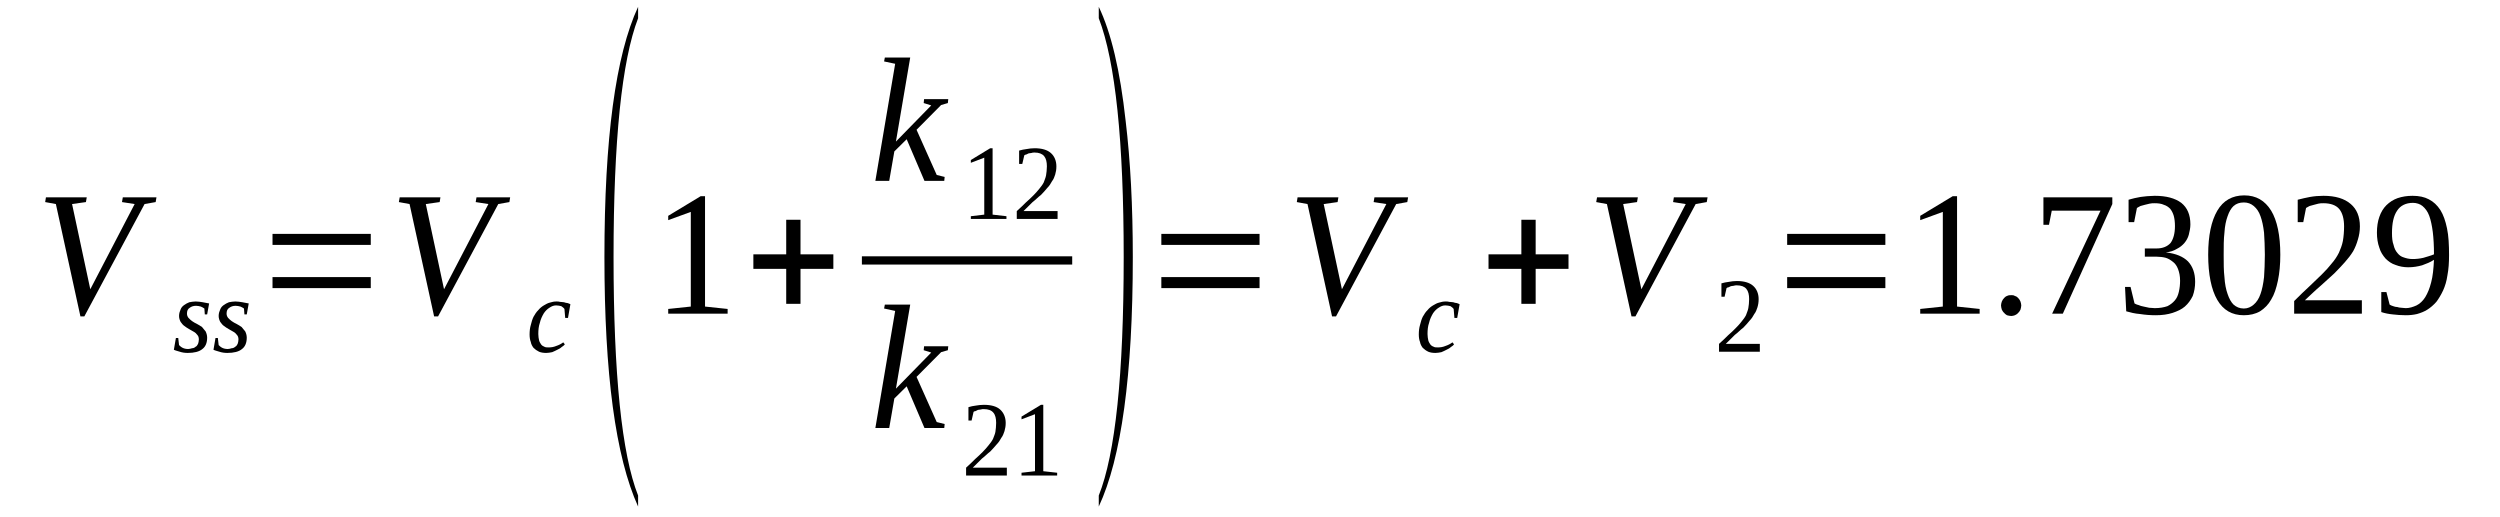 <?xml version='1.0' encoding='UTF-8'?>
<!-- This file was generated by dvisvgm 1.15.1 -->
<svg height='37pt' version='1.1' viewBox='0 -37 179 37' width='179pt' xmlns='http://www.w3.org/2000/svg' xmlns:xlink='http://www.w3.org/1999/xlink'>
<defs>
<clipPath id='clip1'>
<path clip-rule='evenodd' d='M0 -36.992H178.922V-0.027H0V-36.992'/>
</clipPath>
</defs>
<g id='page1'>
<g>
<path clip-path='url(#clip1)' d='M11.203 -22.871L11.145 -22.531L10.352 -22.391L6.039 -14.348H5.758L4 -22.391L3.234 -22.531L3.289 -22.871H6.211L6.152 -22.531L5.16 -22.391L6.465 -16.289L9.641 -22.391L8.734 -22.531L8.793 -22.871H11.203Z' fill-rule='evenodd'/>
<path clip-path='url(#clip1)' d='M14.832 -12.828C14.832 -12.461 14.719 -12.179 14.492 -12.011C14.266 -11.816 13.895 -11.73 13.441 -11.73C13.242 -11.73 13.047 -11.758 12.875 -11.816C12.707 -11.871 12.562 -11.898 12.449 -11.957L12.594 -12.8H12.762L12.82 -12.293C12.875 -12.238 12.961 -12.152 13.074 -12.097C13.188 -12.039 13.328 -12.011 13.473 -12.011C13.555 -12.011 13.668 -12.039 13.754 -12.066C13.867 -12.066 13.953 -12.125 14.012 -12.179C14.094 -12.207 14.125 -12.293 14.18 -12.379C14.207 -12.461 14.238 -12.574 14.238 -12.687C14.238 -12.828 14.207 -12.941 14.125 -13.023C14.066 -13.109 13.98 -13.191 13.867 -13.25C13.754 -13.304 13.641 -13.39 13.527 -13.445C13.414 -13.504 13.301 -13.586 13.188 -13.671C13.102 -13.726 13.016 -13.839 12.934 -13.953C12.875 -14.066 12.82 -14.207 12.82 -14.375C12.82 -14.57 12.875 -14.711 12.934 -14.851C12.988 -14.992 13.074 -15.078 13.188 -15.16C13.301 -15.246 13.414 -15.3 13.555 -15.359C13.699 -15.386 13.867 -15.414 14.012 -15.414C14.18 -15.414 14.352 -15.386 14.52 -15.359C14.664 -15.332 14.832 -15.3 14.973 -15.273L14.832 -14.488H14.664L14.633 -14.91C14.547 -14.964 14.465 -15.019 14.379 -15.05C14.266 -15.078 14.152 -15.105 14.039 -15.105C13.84 -15.105 13.699 -15.05 13.586 -14.964C13.441 -14.879 13.387 -14.738 13.387 -14.543C13.387 -14.402 13.441 -14.316 13.5 -14.234C13.586 -14.148 13.668 -14.066 13.754 -14.008C13.867 -13.925 13.98 -13.867 14.094 -13.812C14.238 -13.726 14.352 -13.671 14.465 -13.586C14.547 -13.472 14.633 -13.39 14.719 -13.277C14.777 -13.164 14.832 -12.996 14.832 -12.828Z' fill-rule='evenodd'/>
<path clip-path='url(#clip1)' d='M17.668 -12.828C17.668 -12.461 17.555 -12.179 17.328 -12.011C17.102 -11.816 16.73 -11.73 16.277 -11.73C16.082 -11.73 15.883 -11.758 15.711 -11.816C15.543 -11.871 15.399 -11.898 15.285 -11.957L15.43 -12.8H15.598L15.656 -12.293C15.711 -12.238 15.797 -12.152 15.91 -12.097C16.023 -12.039 16.164 -12.011 16.309 -12.011C16.391 -12.011 16.504 -12.039 16.59 -12.066C16.703 -12.066 16.789 -12.125 16.848 -12.179C16.93 -12.207 16.961 -12.293 17.016 -12.379C17.043 -12.461 17.074 -12.574 17.074 -12.687C17.074 -12.828 17.043 -12.941 16.961 -13.023C16.902 -13.109 16.816 -13.191 16.703 -13.25C16.59 -13.304 16.477 -13.39 16.363 -13.445C16.25 -13.504 16.137 -13.586 16.023 -13.671C15.938 -13.726 15.852 -13.839 15.77 -13.953C15.711 -14.066 15.656 -14.207 15.656 -14.375C15.656 -14.57 15.711 -14.711 15.77 -14.851C15.824 -14.992 15.91 -15.078 16.023 -15.16C16.137 -15.246 16.25 -15.3 16.391 -15.359C16.535 -15.386 16.703 -15.414 16.848 -15.414C17.016 -15.414 17.188 -15.386 17.355 -15.359C17.5 -15.332 17.668 -15.3 17.809 -15.273L17.668 -14.488H17.5L17.469 -14.91C17.383 -14.964 17.301 -15.019 17.215 -15.05C17.102 -15.078 16.988 -15.105 16.875 -15.105C16.676 -15.105 16.535 -15.05 16.422 -14.964C16.277 -14.879 16.223 -14.738 16.223 -14.543C16.223 -14.402 16.277 -14.316 16.336 -14.234C16.422 -14.148 16.504 -14.066 16.59 -14.008C16.703 -13.925 16.816 -13.867 16.93 -13.812C17.074 -13.726 17.188 -13.671 17.301 -13.586C17.383 -13.472 17.469 -13.39 17.555 -13.277C17.613 -13.164 17.668 -12.996 17.668 -12.828Z' fill-rule='evenodd'/>
<path clip-path='url(#clip1)' d='M19.512 -16.371V-17.16H26.547V-16.371H19.512ZM19.512 -19.465V-20.254H26.547V-19.465H19.512Z' fill-rule='evenodd'/>
<path clip-path='url(#clip1)' d='M36.527 -22.871L36.473 -22.531L35.676 -22.39L31.367 -14.347H31.082L29.324 -22.39L28.559 -22.531L28.617 -22.871H31.535L31.48 -22.531L30.488 -22.39L31.793 -16.289L34.969 -22.39L34.059 -22.531L34.117 -22.871H36.527Z' fill-rule='evenodd'/>
<path clip-path='url(#clip1)' d='M40.441 -12.347C40.383 -12.265 40.301 -12.207 40.215 -12.152C40.129 -12.066 40.016 -12.011 39.902 -11.957C39.789 -11.898 39.676 -11.843 39.535 -11.785C39.391 -11.758 39.25 -11.73 39.109 -11.73C38.91 -11.73 38.738 -11.758 38.598 -11.816C38.43 -11.898 38.312 -11.984 38.199 -12.097C38.117 -12.207 38.031 -12.347 38.004 -12.519C37.945 -12.66 37.918 -12.855 37.918 -13.05C37.918 -13.304 37.945 -13.531 38.004 -13.726C38.059 -13.953 38.117 -14.148 38.199 -14.316C38.312 -14.515 38.398 -14.656 38.543 -14.796C38.656 -14.937 38.797 -15.05 38.938 -15.133C39.082 -15.218 39.223 -15.3 39.363 -15.332C39.535 -15.386 39.676 -15.414 39.848 -15.414C39.93 -15.414 40.016 -15.414 40.102 -15.386C40.215 -15.386 40.301 -15.359 40.383 -15.359C40.469 -15.332 40.555 -15.3 40.641 -15.3C40.727 -15.273 40.781 -15.246 40.84 -15.218L40.668 -14.234H40.469L40.414 -14.879C40.355 -14.964 40.27 -15.019 40.188 -15.078C40.074 -15.105 39.961 -15.133 39.816 -15.133C39.648 -15.133 39.504 -15.078 39.336 -14.964C39.195 -14.879 39.051 -14.738 38.938 -14.57C38.824 -14.375 38.711 -14.148 38.656 -13.894C38.57 -13.644 38.543 -13.39 38.543 -13.082C38.543 -12.91 38.57 -12.769 38.598 -12.629C38.625 -12.519 38.684 -12.433 38.738 -12.347C38.797 -12.265 38.883 -12.207 38.965 -12.179C39.051 -12.125 39.164 -12.125 39.277 -12.125C39.477 -12.125 39.648 -12.152 39.848 -12.238C40.016 -12.293 40.188 -12.379 40.328 -12.488L40.441 -12.347Z' fill-rule='evenodd'/>
<path clip-path='url(#clip1)' d='M45.688 -1.519V-0.73C44.07 -4.304 43.277 -10.238 43.277 -18.593C43.277 -27.062 44.07 -33.023 45.688 -36.511V-35.695C44.523 -32.66 43.93 -26.949 43.93 -18.593C43.93 -10.183 44.523 -4.472 45.688 -1.519Z' fill-rule='evenodd'/>
<path clip-path='url(#clip1)' d='M50.48 -15.05L52.098 -14.879V-14.543H47.844V-14.879L49.461 -15.05V-21.828L47.844 -21.238V-21.547L50.168 -22.953H50.48V-15.05Z' fill-rule='evenodd'/>
<path clip-path='url(#clip1)' d='M56.293 -15.246V-17.75H53.941V-18.789H56.293V-21.265H57.316V-18.789H59.668V-17.75H57.316V-15.246H56.293Z' fill-rule='evenodd'/>
<path clip-path='url(#clip1)' d='M64.094 -32.433L63.301 -32.601L63.355 -32.883H65.172L64.148 -26.863L66.676 -29.453L66.137 -29.621L66.164 -29.902H67.895L67.867 -29.621L67.383 -29.48L65.625 -27.707L67.07 -24.472L67.637 -24.332L67.609 -24.05H66.192L64.918 -27.031L64.035 -26.16L63.668 -24.05H62.676L64.094 -32.433Z' fill-rule='evenodd'/>
<path clip-path='url(#clip1)' d='M71.07 -21.633L72.062 -21.519V-21.324H69.512V-21.519L70.473 -21.633V-25.711L69.512 -25.343V-25.543L70.898 -26.386H71.07V-21.633Z' fill-rule='evenodd'/>
<path clip-path='url(#clip1)' d='M75.723 -21.324H72.801V-21.886C73.055 -22.109 73.254 -22.308 73.453 -22.504C73.652 -22.672 73.848 -22.871 73.992 -23.011C74.16 -23.179 74.305 -23.347 74.418 -23.488C74.531 -23.629 74.645 -23.769 74.731 -23.937C74.785 -24.105 74.871 -24.277 74.898 -24.445C74.926 -24.64 74.957 -24.84 74.957 -25.093C74.957 -25.402 74.898 -25.656 74.758 -25.824C74.613 -25.992 74.387 -26.078 74.078 -26.078C73.992 -26.078 73.934 -26.078 73.848 -26.047C73.793 -26.047 73.707 -26.019 73.652 -26.019C73.594 -25.992 73.539 -25.965 73.481 -25.937C73.426 -25.937 73.367 -25.906 73.34 -25.879L73.195 -25.261H72.969V-26.218C73.141 -26.273 73.312 -26.3 73.508 -26.328C73.68 -26.359 73.848 -26.386 74.078 -26.386C74.586 -26.386 74.984 -26.273 75.238 -26.047C75.496 -25.824 75.637 -25.484 75.637 -25.093C75.637 -24.867 75.609 -24.699 75.551 -24.5C75.496 -24.332 75.438 -24.164 75.324 -24.023C75.238 -23.855 75.125 -23.683 74.984 -23.543C74.844 -23.375 74.699 -23.207 74.531 -23.039C74.332 -22.898 74.16 -22.699 73.934 -22.531C73.734 -22.336 73.508 -22.109 73.281 -21.886H75.723V-21.324Z' fill-rule='evenodd'/>
<path clip-path='url(#clip1)' d='M61.711 -18.648H76.77V-18.058H61.711V-18.648Z' fill-rule='evenodd'/>
<path clip-path='url(#clip1)' d='M64.094 -14.738L63.301 -14.91L63.355 -15.191H65.172L64.148 -9.172L66.676 -11.758L66.137 -11.925L66.164 -12.207H67.895L67.867 -11.925L67.383 -11.785L65.625 -10.015L67.07 -6.781L67.637 -6.64L67.609 -6.355H66.192L64.918 -9.34L64.035 -8.468L63.668 -6.355H62.676L64.094 -14.738Z' fill-rule='evenodd'/>
<path clip-path='url(#clip1)' d='M72.09 -2.953H69.172V-3.515C69.426 -3.742 69.625 -3.937 69.824 -4.136C70.02 -4.304 70.219 -4.5 70.359 -4.64C70.531 -4.808 70.672 -4.98 70.785 -5.121C70.898 -5.261 71.012 -5.402 71.098 -5.57C71.156 -5.738 71.242 -5.906 71.27 -6.074C71.297 -6.273 71.324 -6.468 71.324 -6.722C71.324 -7.031 71.27 -7.285 71.125 -7.453C70.984 -7.625 70.758 -7.707 70.445 -7.707C70.359 -7.707 70.305 -7.707 70.219 -7.679C70.164 -7.679 70.078 -7.652 70.02 -7.652C69.965 -7.625 69.906 -7.593 69.852 -7.566C69.793 -7.566 69.738 -7.539 69.707 -7.511L69.566 -6.89H69.34V-7.847C69.512 -7.906 69.68 -7.933 69.879 -7.961C70.051 -7.988 70.219 -8.015 70.445 -8.015C70.957 -8.015 71.356 -7.906 71.609 -7.679C71.863 -7.453 72.008 -7.117 72.008 -6.722C72.008 -6.496 71.977 -6.328 71.922 -6.132C71.863 -5.965 71.809 -5.793 71.695 -5.652C71.609 -5.484 71.496 -5.316 71.356 -5.175C71.211 -5.007 71.07 -4.84 70.898 -4.668C70.703 -4.527 70.531 -4.332 70.305 -4.164C70.106 -3.965 69.879 -3.742 69.652 -3.515H72.09V-2.953Z' fill-rule='evenodd'/>
<path clip-path='url(#clip1)' d='M74.699 -3.261L75.692 -3.152V-2.953H73.141V-3.152L74.106 -3.261V-7.343L73.141 -6.976V-7.172L74.531 -8.015H74.699V-3.261Z' fill-rule='evenodd'/>
<path clip-path='url(#clip1)' d='M78.672 -1.519C79.863 -4.5 80.457 -10.211 80.457 -18.593C80.457 -26.89 79.863 -32.601 78.672 -35.695V-36.511C79.551 -34.683 80.203 -31.957 80.598 -28.328C80.938 -25.484 81.109 -22.25 81.109 -18.593C81.109 -10.156 80.289 -4.191 78.672 -0.73V-1.519Z' fill-rule='evenodd'/>
<path clip-path='url(#clip1)' d='M83.152 -16.371V-17.16H90.184V-16.371H83.152ZM83.152 -19.465V-20.254H90.184V-19.465H83.152Z' fill-rule='evenodd'/>
<path clip-path='url(#clip1)' d='M100.82 -22.871L100.762 -22.531L99.969 -22.39L95.66 -14.347H95.375L93.617 -22.39L92.852 -22.531L92.906 -22.871H95.828L95.773 -22.531L94.777 -22.39L96.082 -16.289L99.262 -22.39L98.352 -22.531L98.41 -22.871H100.82Z' fill-rule='evenodd'/>
<path clip-path='url(#clip1)' d='M104.109 -12.347C104.055 -12.265 103.969 -12.207 103.883 -12.152C103.797 -12.066 103.684 -12.011 103.57 -11.957C103.457 -11.898 103.344 -11.843 103.203 -11.785C103.059 -11.758 102.918 -11.73 102.777 -11.73C102.578 -11.73 102.406 -11.758 102.266 -11.816C102.098 -11.898 101.984 -11.984 101.867 -12.097C101.785 -12.207 101.699 -12.347 101.672 -12.519C101.613 -12.66 101.586 -12.855 101.586 -13.05C101.586 -13.304 101.613 -13.531 101.672 -13.726C101.727 -13.953 101.785 -14.148 101.867 -14.316C101.984 -14.515 102.066 -14.656 102.211 -14.796C102.324 -14.937 102.465 -15.05 102.606 -15.133C102.75 -15.218 102.891 -15.3 103.031 -15.332C103.203 -15.386 103.344 -15.414 103.516 -15.414C103.598 -15.414 103.684 -15.414 103.77 -15.386C103.883 -15.386 103.969 -15.359 104.055 -15.359C104.137 -15.332 104.223 -15.3 104.309 -15.3C104.395 -15.273 104.449 -15.246 104.508 -15.218L104.336 -14.234H104.137L104.082 -14.879C104.023 -14.964 103.938 -15.019 103.856 -15.078C103.742 -15.105 103.629 -15.133 103.484 -15.133C103.316 -15.133 103.172 -15.078 103.004 -14.964C102.863 -14.879 102.719 -14.738 102.606 -14.57C102.492 -14.375 102.379 -14.148 102.324 -13.894C102.238 -13.644 102.211 -13.39 102.211 -13.082C102.211 -12.91 102.238 -12.769 102.266 -12.629C102.293 -12.519 102.352 -12.433 102.406 -12.347C102.465 -12.265 102.551 -12.207 102.637 -12.179C102.719 -12.125 102.832 -12.125 102.945 -12.125C103.145 -12.125 103.316 -12.152 103.516 -12.238C103.684 -12.293 103.856 -12.379 103.996 -12.488L104.109 -12.347Z' fill-rule='evenodd'/>
<path clip-path='url(#clip1)' d='M108.93 -15.246V-17.75H106.578V-18.789H108.93V-21.265H109.953V-18.789H112.305V-17.75H109.953V-15.246H108.93Z' fill-rule='evenodd'/>
<path clip-path='url(#clip1)' d='M122.262 -22.871L122.203 -22.531L121.41 -22.39L117.098 -14.347H116.816L115.055 -22.39L114.289 -22.531L114.348 -22.871H117.27L117.211 -22.531L116.219 -22.39L117.523 -16.289L120.699 -22.39L119.793 -22.531L119.848 -22.871H122.262Z' fill-rule='evenodd'/>
<path clip-path='url(#clip1)' d='M126.004 -11.816H123.082V-12.379C123.336 -12.601 123.535 -12.8 123.734 -12.996C123.934 -13.164 124.133 -13.363 124.273 -13.504C124.445 -13.671 124.586 -13.839 124.699 -13.98S124.926 -14.261 125.012 -14.429C125.066 -14.597 125.152 -14.769 125.18 -14.937C125.211 -15.133 125.238 -15.332 125.238 -15.586C125.238 -15.894 125.18 -16.148 125.039 -16.316C124.898 -16.484 124.672 -16.57 124.359 -16.57C124.273 -16.57 124.215 -16.57 124.133 -16.539C124.074 -16.539 123.988 -16.511 123.934 -16.511C123.875 -16.484 123.82 -16.457 123.762 -16.429C123.707 -16.429 123.648 -16.398 123.621 -16.371L123.481 -15.754H123.254V-16.711C123.422 -16.765 123.594 -16.793 123.793 -16.82C123.961 -16.851 124.133 -16.879 124.359 -16.879C124.867 -16.879 125.266 -16.765 125.52 -16.539C125.777 -16.316 125.918 -15.976 125.918 -15.586C125.918 -15.359 125.891 -15.191 125.832 -14.992C125.777 -14.824 125.719 -14.656 125.606 -14.515C125.52 -14.347 125.406 -14.175 125.266 -14.035C125.125 -13.867 124.984 -13.699 124.813 -13.531C124.613 -13.39 124.445 -13.191 124.215 -13.023C124.02 -12.828 123.793 -12.601 123.566 -12.379H126.004V-11.816Z' fill-rule='evenodd'/>
<path clip-path='url(#clip1)' d='M127.961 -16.371V-17.16H134.992V-16.371H127.961ZM127.961 -19.465V-20.254H134.992V-19.465H127.961Z' fill-rule='evenodd'/>
<path clip-path='url(#clip1)' d='M140.125 -15.05L141.742 -14.879V-14.543H137.488V-14.879L139.106 -15.05V-21.828L137.488 -21.238V-21.547L139.816 -22.953H140.125V-15.05Z' fill-rule='evenodd'/>
<path clip-path='url(#clip1)' d='M144.723 -15.133C144.723 -15.019 144.691 -14.937 144.664 -14.824C144.609 -14.738 144.578 -14.656 144.496 -14.597C144.438 -14.515 144.379 -14.488 144.266 -14.429C144.184 -14.402 144.098 -14.375 144.012 -14.375C143.898 -14.375 143.813 -14.402 143.699 -14.429C143.613 -14.488 143.559 -14.515 143.5 -14.597C143.418 -14.656 143.387 -14.738 143.332 -14.824C143.305 -14.937 143.273 -15.019 143.273 -15.133C143.273 -15.218 143.305 -15.332 143.332 -15.414C143.387 -15.527 143.418 -15.586 143.5 -15.668C143.559 -15.726 143.613 -15.781 143.699 -15.808C143.813 -15.867 143.898 -15.867 144.012 -15.867C144.098 -15.867 144.184 -15.867 144.266 -15.808C144.379 -15.781 144.438 -15.726 144.496 -15.668C144.578 -15.586 144.609 -15.527 144.664 -15.414C144.691 -15.332 144.723 -15.218 144.723 -15.133Z' fill-rule='evenodd'/>
<path clip-path='url(#clip1)' d='M146.707 -20.902H146.309V-22.871H151.242V-22.39L147.699 -14.543H146.934L150.395 -21.914H146.906L146.707 -20.902Z' fill-rule='evenodd'/>
<path clip-path='url(#clip1)' d='M157.172 -16.82C157.172 -16.457 157.113 -16.117 157 -15.808C156.859 -15.527 156.688 -15.273 156.434 -15.05C156.207 -14.851 155.895 -14.711 155.555 -14.597C155.215 -14.488 154.816 -14.429 154.363 -14.429C153.965 -14.429 153.598 -14.457 153.231 -14.515C152.859 -14.543 152.52 -14.629 152.238 -14.711L152.152 -16.457H152.547L152.832 -15.273C152.891 -15.246 152.973 -15.191 153.117 -15.16C153.231 -15.105 153.344 -15.078 153.484 -15.05C153.598 -15.019 153.738 -14.992 153.883 -14.964C154.023 -14.964 154.164 -14.937 154.277 -14.937C154.648 -14.937 154.93 -14.992 155.188 -15.078C155.414 -15.191 155.582 -15.332 155.727 -15.5C155.867 -15.668 155.953 -15.867 156.008 -16.117C156.066 -16.371 156.094 -16.625 156.094 -16.906C156.094 -17.242 156.035 -17.496 155.953 -17.722C155.867 -17.945 155.754 -18.117 155.613 -18.226C155.441 -18.367 155.27 -18.48 155.074 -18.539C154.875 -18.593 154.648 -18.621 154.422 -18.621H153.57V-19.211H154.422C154.844 -19.211 155.188 -19.351 155.414 -19.605C155.613 -19.886 155.727 -20.281 155.727 -20.816C155.727 -21.097 155.695 -21.351 155.641 -21.547C155.582 -21.746 155.496 -21.914 155.383 -22.054C155.27 -22.168 155.129 -22.277 154.93 -22.336C154.762 -22.418 154.535 -22.449 154.277 -22.449C154.164 -22.449 154.023 -22.449 153.91 -22.418C153.797 -22.39 153.684 -22.363 153.57 -22.336C153.457 -22.308 153.344 -22.277 153.258 -22.25C153.172 -22.195 153.086 -22.168 153.004 -22.109L152.805 -21.097H152.406V-22.699C152.547 -22.73 152.691 -22.785 152.832 -22.812C152.973 -22.84 153.117 -22.871 153.258 -22.898C153.398 -22.925 153.57 -22.925 153.738 -22.953C153.91 -22.953 154.078 -22.98 154.277 -22.98C155.102 -22.98 155.727 -22.812 156.18 -22.476C156.605 -22.136 156.832 -21.633 156.832 -20.929C156.832 -20.675 156.773 -20.422 156.719 -20.199C156.66 -19.972 156.547 -19.777 156.406 -19.605C156.262 -19.437 156.094 -19.297 155.867 -19.183C155.641 -19.043 155.383 -18.961 155.074 -18.929C155.809 -18.847 156.32 -18.621 156.66 -18.285C157 -17.918 157.172 -17.441 157.172 -16.82Z' fill-rule='evenodd'/>
<path clip-path='url(#clip1)' d='M163.27 -18.761C163.27 -18.058 163.211 -17.441 163.098 -16.906C162.984 -16.371 162.844 -15.921 162.617 -15.554C162.418 -15.191 162.133 -14.91 161.82 -14.711C161.48 -14.515 161.086 -14.429 160.66 -14.429C159.809 -14.429 159.184 -14.796 158.758 -15.527C158.332 -16.258 158.106 -17.355 158.106 -18.761C158.106 -20.14 158.332 -21.183 158.758 -21.914C159.184 -22.644 159.836 -23.011 160.688 -23.011S162.164 -22.644 162.617 -21.914C163.043 -21.211 163.27 -20.14 163.27 -18.761ZM162.164 -18.761C162.164 -19.351 162.133 -19.886 162.106 -20.34C162.051 -20.816 161.965 -21.211 161.852 -21.519C161.738 -21.855 161.566 -22.082 161.367 -22.25C161.168 -22.418 160.941 -22.504 160.66 -22.504C160.348 -22.504 160.121 -22.418 159.922 -22.25C159.75 -22.082 159.609 -21.855 159.496 -21.519C159.383 -21.211 159.297 -20.816 159.27 -20.34C159.215 -19.886 159.215 -19.351 159.215 -18.761C159.215 -18.144 159.215 -17.609 159.27 -17.16C159.297 -16.679 159.383 -16.258 159.496 -15.949C159.609 -15.613 159.75 -15.359 159.922 -15.191C160.121 -15.019 160.348 -14.91 160.66 -14.91C160.941 -14.91 161.168 -15.019 161.367 -15.191C161.566 -15.359 161.738 -15.613 161.852 -15.949C161.965 -16.258 162.051 -16.679 162.106 -17.16C162.133 -17.609 162.164 -18.144 162.164 -18.761Z' fill-rule='evenodd'/>
<path clip-path='url(#clip1)' d='M169.109 -14.543H164.262V-15.445C164.656 -15.836 165.027 -16.203 165.367 -16.511C165.68 -16.82 165.992 -17.101 166.246 -17.355C166.531 -17.636 166.758 -17.89 166.957 -18.144C167.152 -18.367 167.324 -18.621 167.465 -18.902C167.578 -19.156 167.691 -19.437 167.75 -19.746C167.805 -20.058 167.836 -20.422 167.836 -20.789C167.836 -21.324 167.723 -21.746 167.496 -22.027C167.266 -22.308 166.871 -22.449 166.36 -22.449C166.246 -22.449 166.105 -22.449 165.992 -22.418C165.879 -22.39 165.766 -22.363 165.68 -22.336C165.567 -22.308 165.453 -22.277 165.367 -22.25C165.281 -22.195 165.195 -22.168 165.113 -22.109L164.914 -21.097H164.516V-22.699C164.828 -22.785 165.113 -22.84 165.394 -22.898C165.707 -22.953 166.019 -22.98 166.36 -22.98C167.211 -22.98 167.863 -22.785 168.316 -22.39C168.742 -22.027 168.969 -21.492 168.969 -20.789C168.969 -20.449 168.914 -20.14 168.828 -19.859C168.742 -19.55 168.629 -19.269 168.488 -19.015C168.316 -18.734 168.117 -18.48 167.891 -18.226C167.664 -17.976 167.41 -17.695 167.125 -17.414C166.812 -17.133 166.5 -16.851 166.16 -16.539C165.793 -16.23 165.426 -15.867 165.027 -15.5H169.109V-14.543Z' fill-rule='evenodd'/>
<path clip-path='url(#clip1)' d='M170.188 -20.34C170.188 -20.761 170.246 -21.152 170.359 -21.465C170.473 -21.8 170.641 -22.082 170.867 -22.308C171.098 -22.531 171.352 -22.699 171.664 -22.812C172.004 -22.925 172.344 -22.98 172.742 -22.98C173.195 -22.98 173.59 -22.898 173.902 -22.73C174.242 -22.558 174.5 -22.308 174.727 -21.968C174.953 -21.605 175.094 -21.183 175.207 -20.648C175.32 -20.113 175.352 -19.465 175.352 -18.734C175.352 -18.199 175.32 -17.722 175.238 -17.3C175.18 -16.879 175.066 -16.511 174.926 -16.203C174.781 -15.894 174.613 -15.613 174.442 -15.386C174.242 -15.16 174.016 -14.964 173.789 -14.824C173.563 -14.683 173.336 -14.597 173.055 -14.515C172.797 -14.457 172.543 -14.429 172.258 -14.429C171.918 -14.429 171.606 -14.457 171.324 -14.488C171.039 -14.515 170.754 -14.57 170.5 -14.656V-16.09H170.867L171.098 -15.191C171.152 -15.16 171.238 -15.105 171.352 -15.078C171.438 -15.05 171.52 -15.019 171.633 -15.019C171.719 -14.992 171.832 -14.964 171.945 -14.964C172.031 -14.964 172.145 -14.937 172.258 -14.937C172.516 -14.937 172.769 -15.019 173.024 -15.133C173.25 -15.246 173.476 -15.445 173.649 -15.726C173.82 -16.008 173.961 -16.343 174.074 -16.793C174.187 -17.215 174.242 -17.75 174.273 -18.398C174.016 -18.226 173.735 -18.117 173.422 -18.004C173.109 -17.918 172.797 -17.863 172.43 -17.863C172.117 -17.863 171.805 -17.918 171.52 -18.031C171.238 -18.117 171.012 -18.285 170.813 -18.48C170.613 -18.707 170.445 -18.961 170.359 -19.269C170.246 -19.578 170.188 -19.945 170.188 -20.34ZM172.769 -22.476C172.258 -22.476 171.863 -22.277 171.633 -21.914C171.379 -21.547 171.266 -21.011 171.266 -20.308C171.266 -19.972 171.293 -19.691 171.379 -19.465C171.438 -19.211 171.52 -19.043 171.664 -18.875C171.777 -18.734 171.918 -18.621 172.117 -18.566C172.285 -18.508 172.484 -18.453 172.742 -18.453C172.996 -18.453 173.25 -18.48 173.508 -18.539C173.762 -18.621 174.016 -18.679 174.273 -18.789C174.273 -19.41 174.242 -19.945 174.187 -20.394C174.129 -20.843 174.047 -21.238 173.934 -21.547S173.649 -22.082 173.449 -22.25C173.281 -22.39 173.024 -22.476 172.769 -22.476Z' fill-rule='evenodd'/>
</g>
</g>
</svg>
